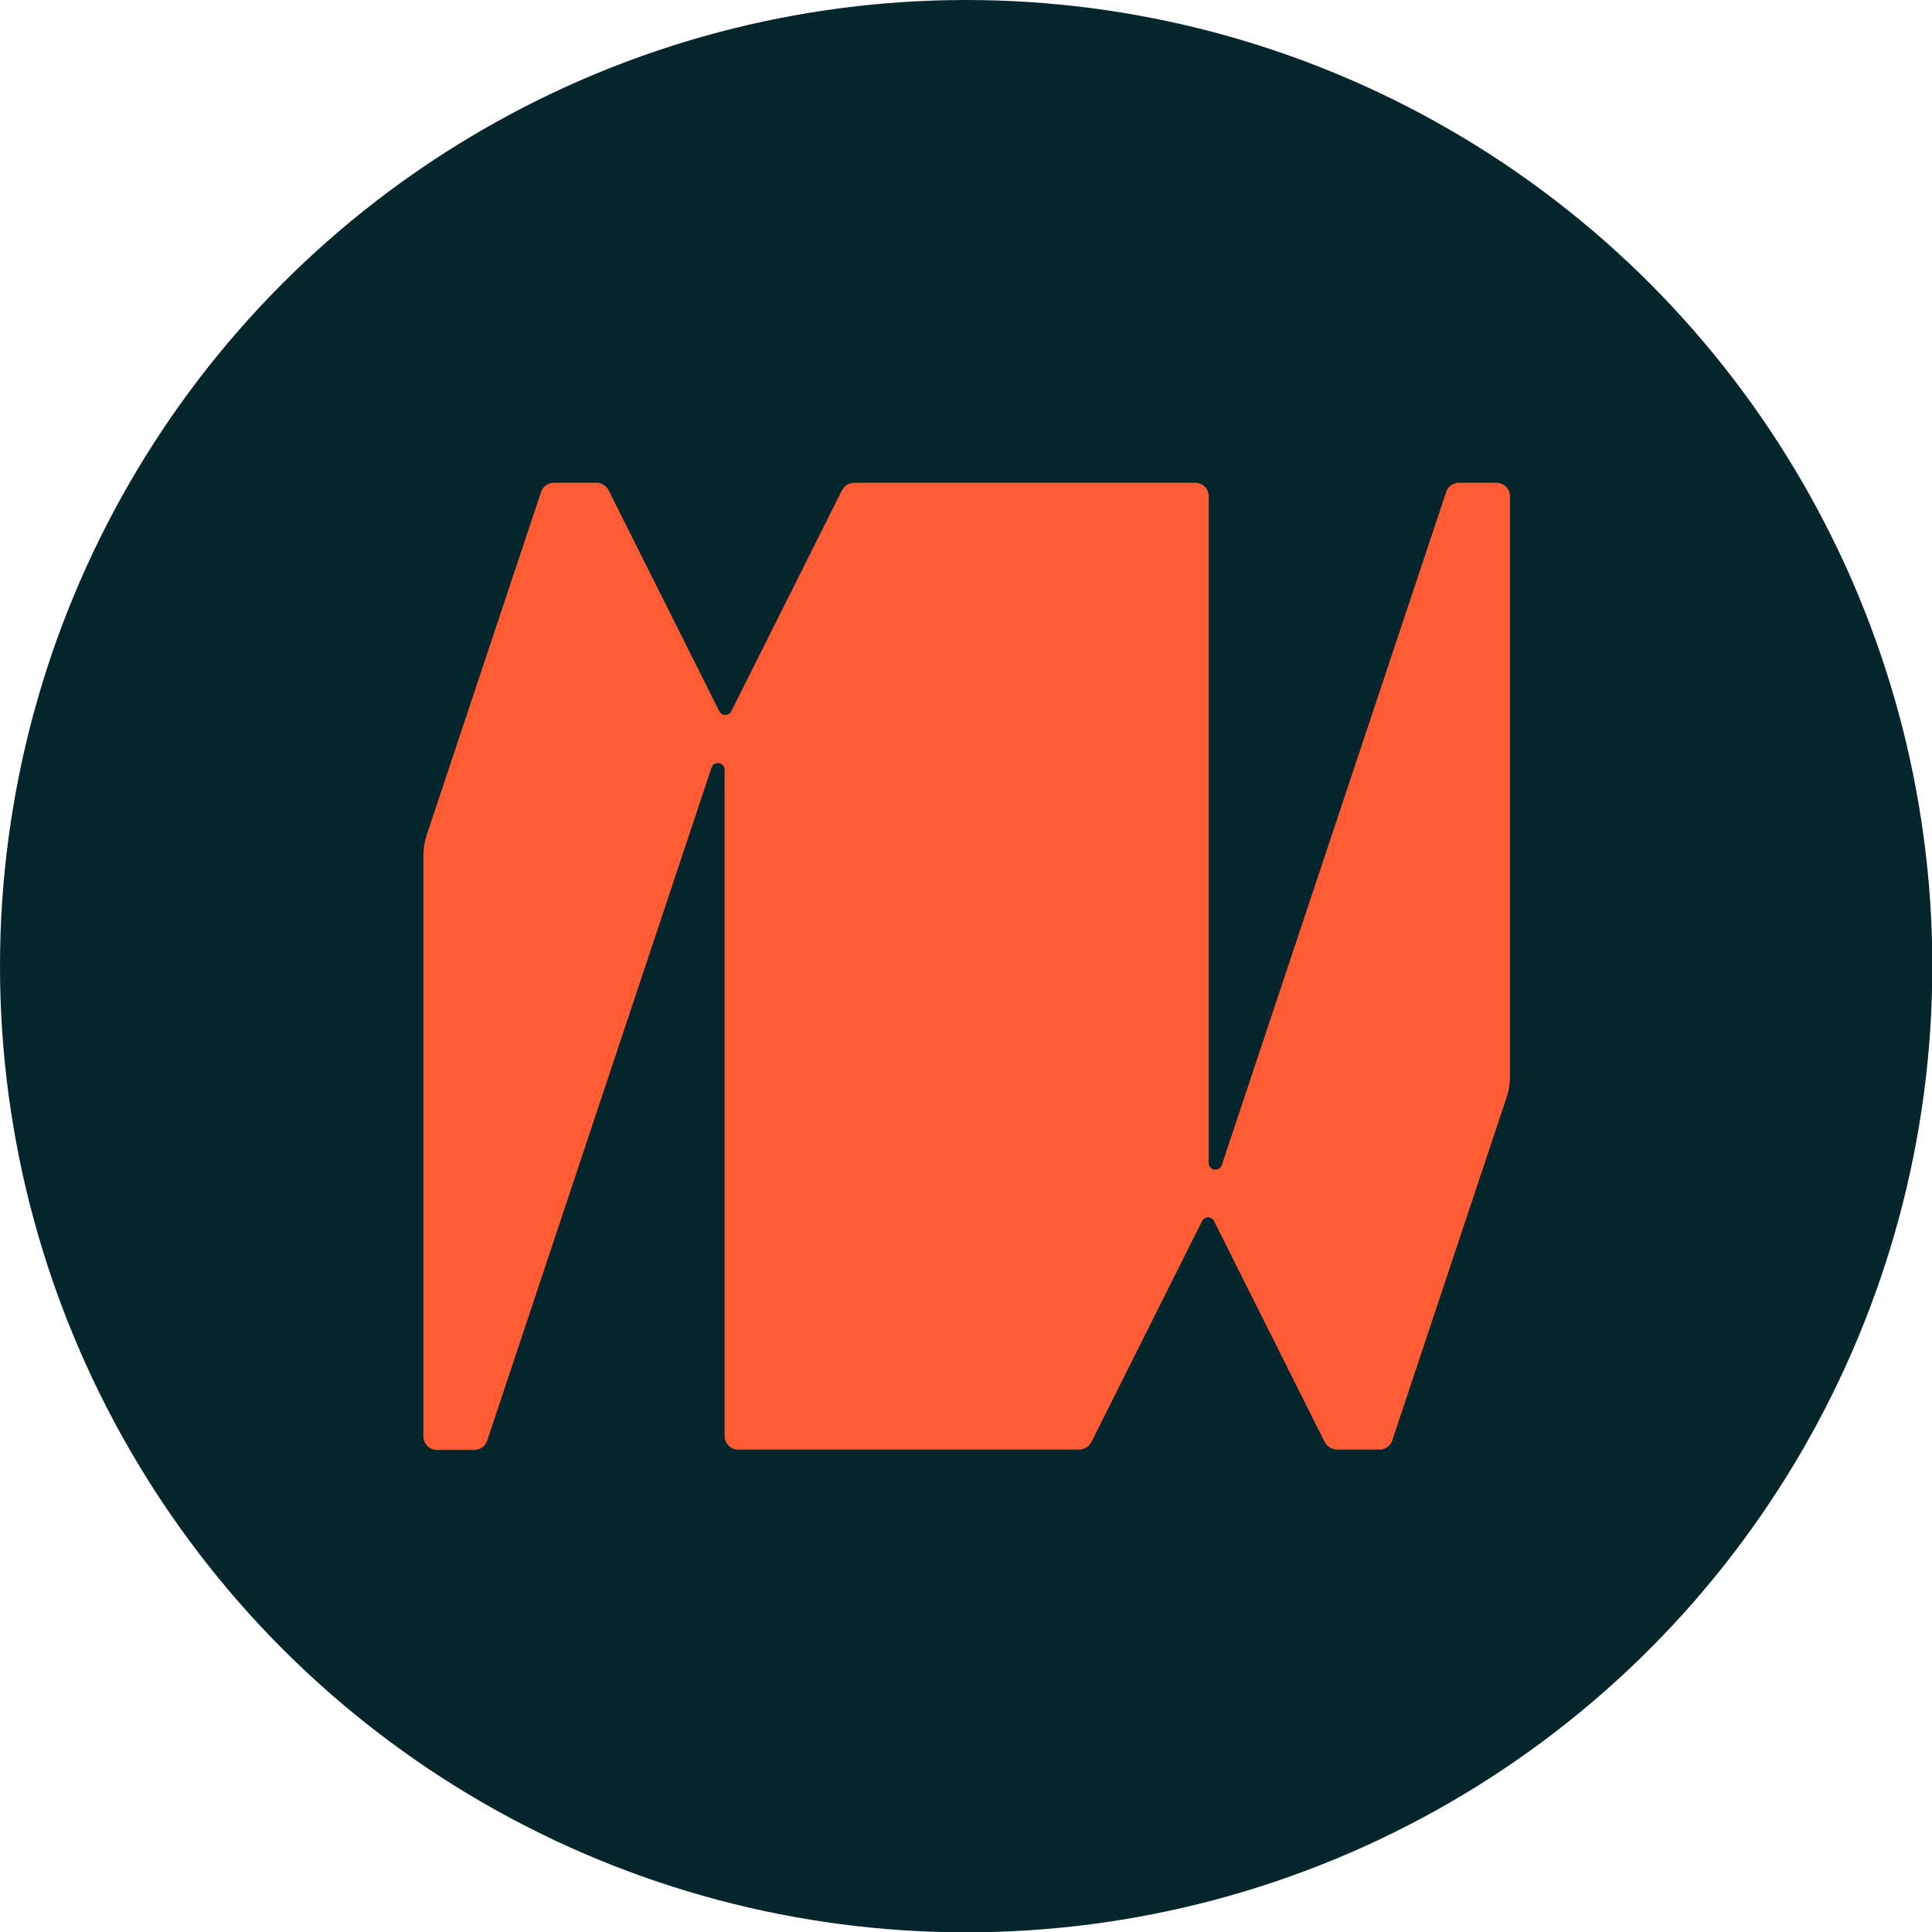 <?xml version="1.0" encoding="UTF-8"?>
<svg id="Layer_2" data-name="Layer 2" xmlns="http://www.w3.org/2000/svg" viewBox="0 0 57.27 57.27">
  <defs>
    <style>
      .cls-1 {
        fill: #06262d;
      }

      .cls-2 {
        fill: #ff5c35;
      }
    </style>
  </defs>
  <g id="Layer_1-2" data-name="Layer 1">
    <g>
      <circle class="cls-1" cx="28.64" cy="28.64" r="28.64"/>
      <path class="cls-2" d="M12.65,24.75l3.39-10.17c.05-.16,.21-.27,.38-.27h1.26c.15,0,.29,.09,.36,.22l3.28,6.55c.07,.15,.28,.15,.36,0l3.28-6.55c.07-.13,.21-.22,.36-.22h10.11c.22,0,.4,.18,.4,.4v19.76c0,.23,.32,.28,.39,.06l6.65-19.95c.05-.16,.21-.27,.38-.27h1.11c.22,0,.4,.18,.4,.4V31.9c0,.21-.03,.43-.1,.63l-3.39,10.17c-.05,.16-.21,.27-.38,.27h-1.26c-.15,0-.29-.09-.36-.22l-3.28-6.55c-.07-.15-.28-.15-.36,0l-3.28,6.55c-.07,.13-.21,.22-.36,.22h-10.11c-.22,0-.4-.18-.4-.4V22.82c0-.23-.32-.28-.39-.06l-6.65,19.95c-.05,.16-.21,.27-.38,.27h-1.11c-.22,0-.4-.18-.4-.4V25.38c0-.21,.03-.43,.1-.63Z"/>
    </g>
  </g>
</svg>